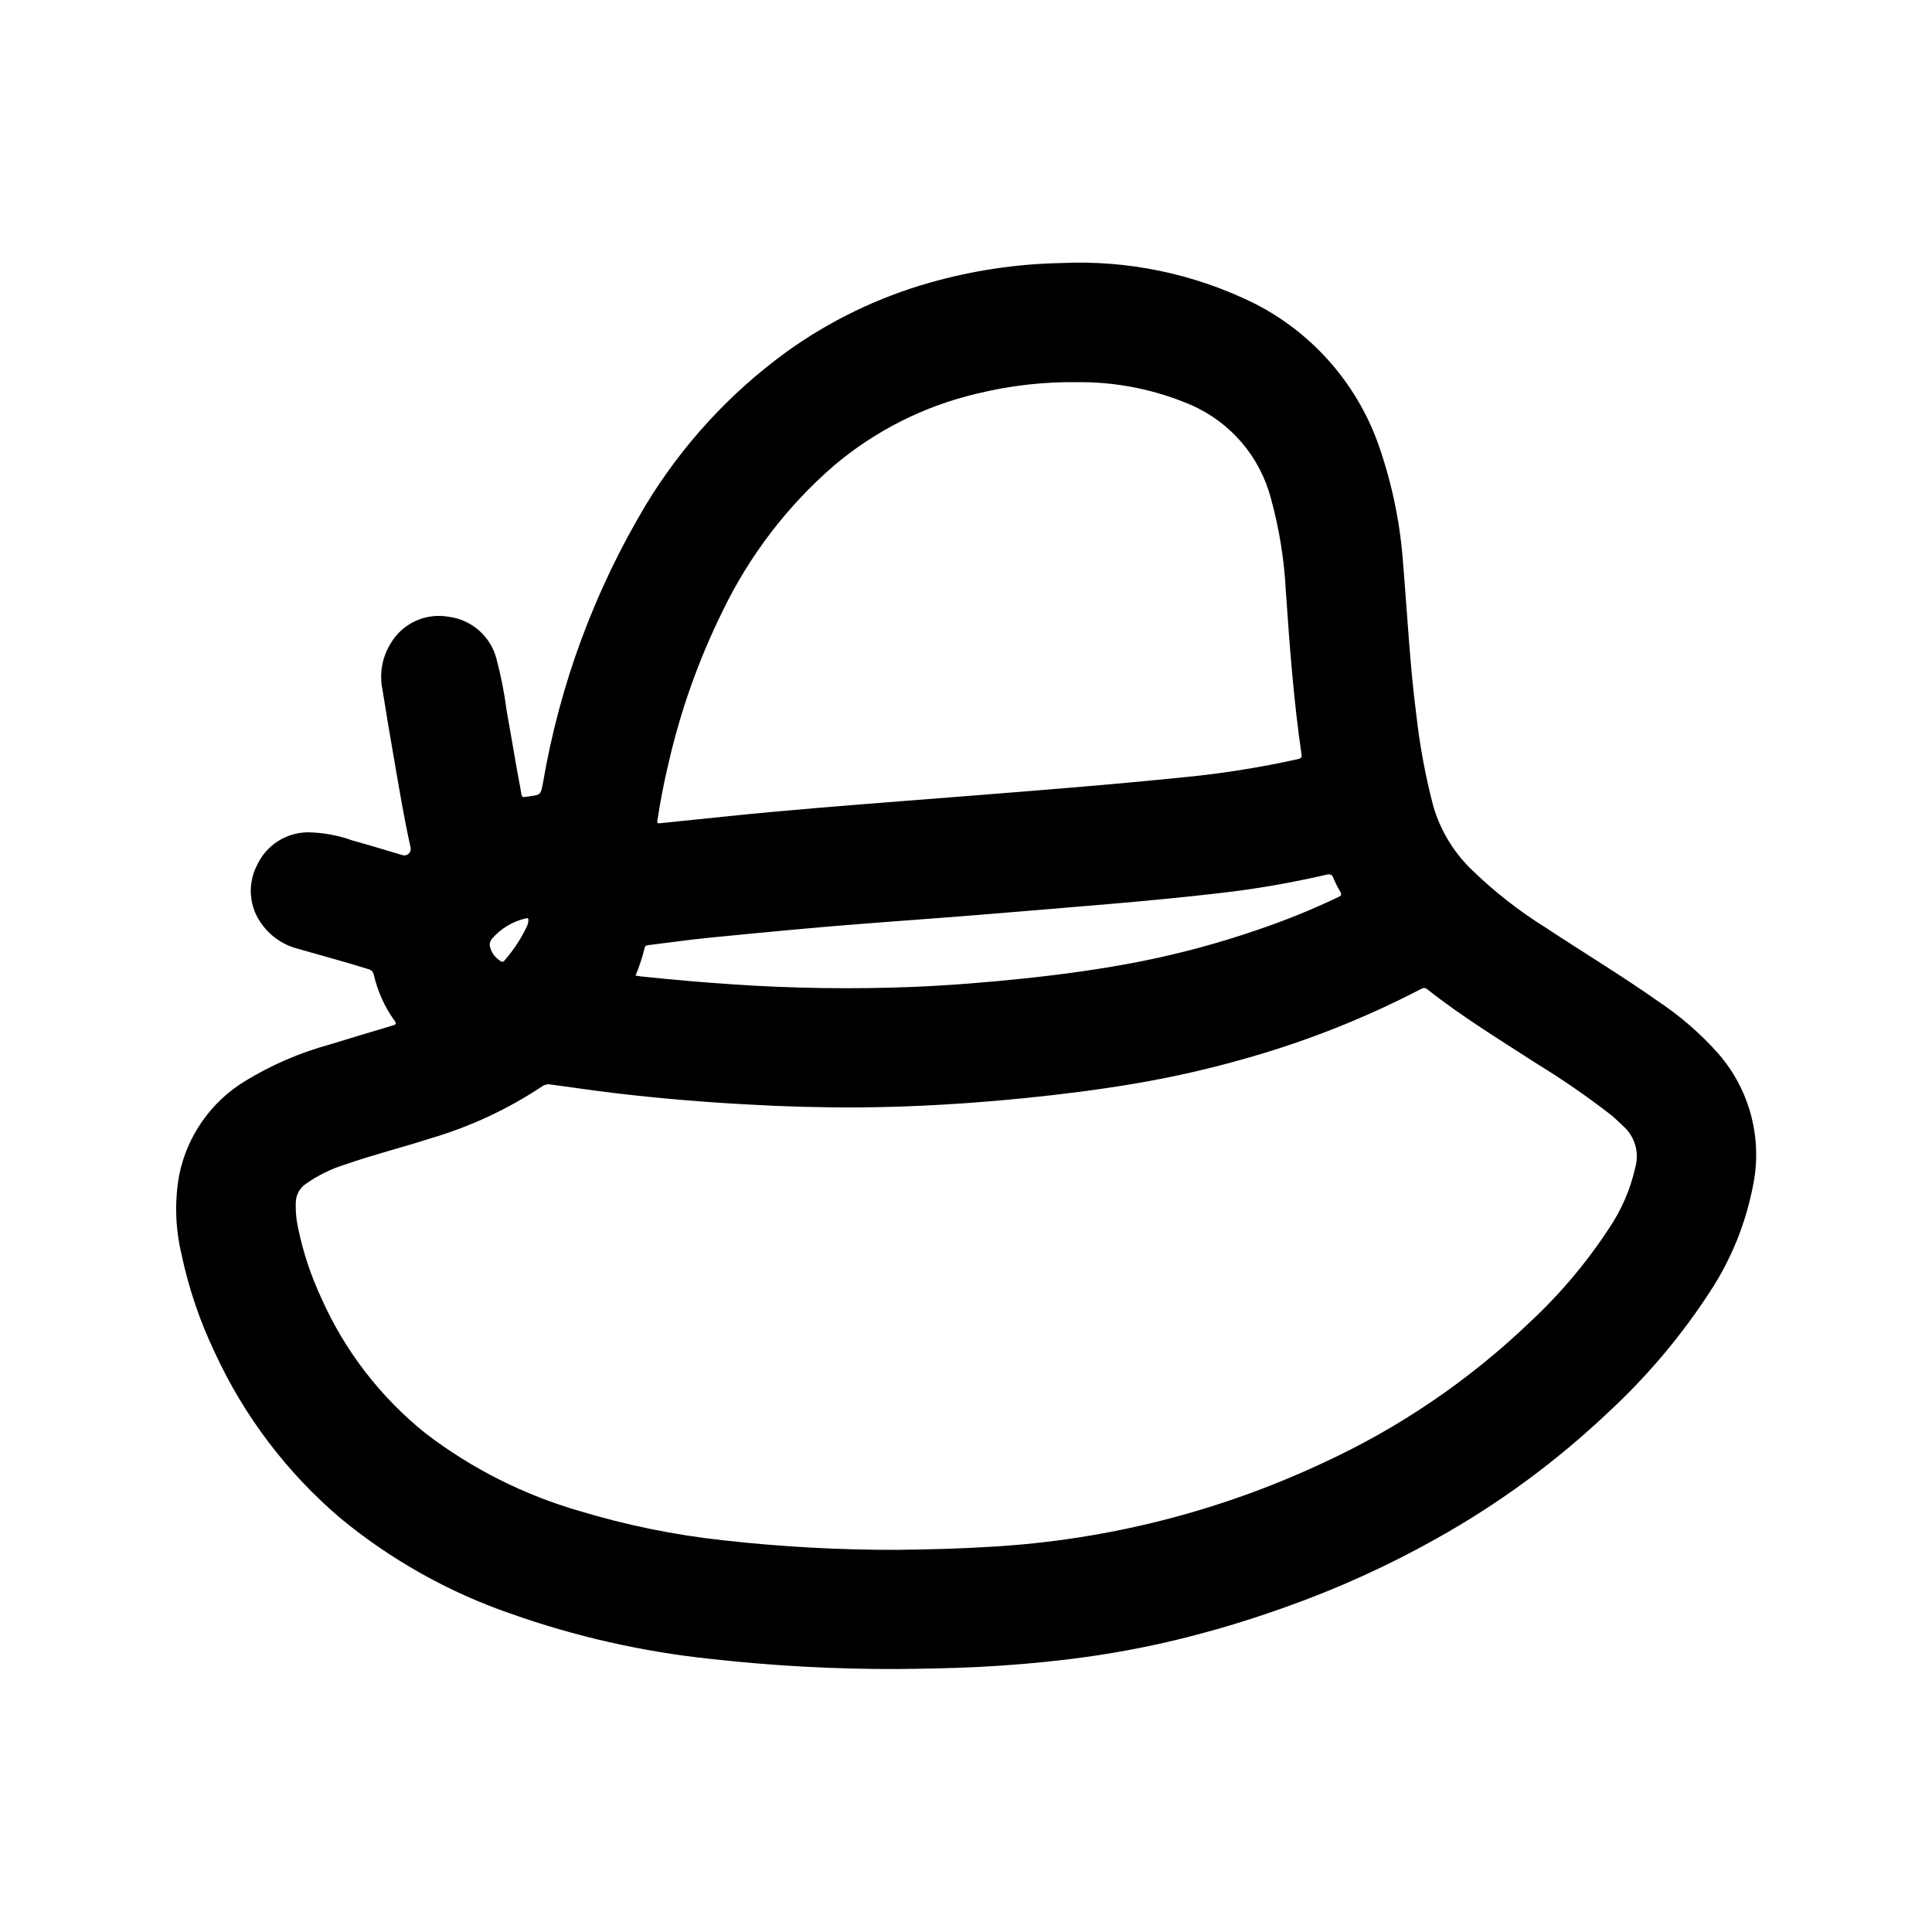 <?xml version="1.0" encoding="UTF-8"?>
<!-- Uploaded to: SVG Find, www.svgrepo.com, Generator: SVG Find Mixer Tools -->
<svg fill="#000000" width="800px" height="800px" version="1.1" viewBox="144 144 512 512" xmlns="http://www.w3.org/2000/svg">
 <path d="m381.84 586.31c-16.477 0.055-32.945-0.832-49.324-2.66-18.164-1.895-36.043-5.938-53.254-12.043-16.363-5.656-31.59-14.188-44.957-25.191-14.188-12.051-25.578-27.051-33.371-43.957-4.004-8.383-6.988-17.219-8.887-26.316-1.609-6.828-1.793-13.91-0.543-20.812 2.106-10.34 8.422-19.336 17.43-24.828 6.953-4.25 14.469-7.504 22.324-9.66 5.621-1.723 11.25-3.422 16.887-5.102 0.844-0.242 0.953-0.48 0.434-1.211-2.629-3.656-4.5-7.793-5.512-12.18-0.129-0.77-0.723-1.379-1.488-1.527-6.117-1.922-12.312-3.566-18.469-5.344-3.894-0.957-7.324-3.262-9.684-6.504-1.668-2.223-2.68-4.871-2.914-7.641-0.234-2.769 0.32-5.551 1.594-8.023 1.184-2.586 3.078-4.781 5.461-6.328 2.387-1.551 5.164-2.383 8.008-2.41 3.996 0.055 7.953 0.773 11.715 2.125 4.434 1.227 8.832 2.582 13.25 3.883h-0.004c0.605 0.223 1.285 0.09 1.762-0.348 0.477-0.438 0.664-1.102 0.492-1.723-1.738-7.824-3.047-15.742-4.402-23.617-1.039-6.031-2.078-12.066-3.023-18.105-0.891-4.285-0.078-8.746 2.269-12.438 1.551-2.562 3.84-4.594 6.57-5.824 2.731-1.23 5.769-1.605 8.715-1.074 2.969 0.383 5.758 1.637 8.008 3.613 2.25 1.973 3.863 4.57 4.629 7.465 1.203 4.527 2.106 9.129 2.707 13.777 0.945 5.219 1.812 10.445 2.731 15.664 0.371 2.141 0.836 4.273 1.164 6.422 0.125 0.789 0.449 0.961 1.141 0.789 0.277-0.062 0.566-0.094 0.852-0.133 3.203-0.41 3.148-0.418 3.754-3.644h0.004c4.441-25.992 13.672-50.93 27.219-73.551 9.59-15.852 22.238-29.633 37.211-40.539 11.496-8.285 24.348-14.504 37.977-18.375 11.348-3.242 23.07-5 34.871-5.227 17.707-0.828 35.332 2.848 51.227 10.691 15.785 8.012 27.77 21.934 33.344 38.738 3.34 9.863 5.391 20.113 6.102 30.504 1.117 13.312 1.77 26.672 3.496 39.926 0.91 8.168 2.426 16.258 4.523 24.207 1.832 6.176 5.184 11.793 9.754 16.336 6.082 5.961 12.801 11.242 20.035 15.742 9.84 6.512 19.941 12.594 29.605 19.398 5.977 3.957 11.406 8.672 16.164 14.035 8.395 9.684 11.75 22.75 9.059 35.281-1.926 9.785-5.711 19.109-11.152 27.465-7.606 11.762-16.648 22.523-26.922 32.039-13.758 13.07-29.094 24.367-45.66 33.621-12.891 7.246-26.383 13.363-40.328 18.289-8.934 3.203-18.027 5.957-27.238 8.25-9.777 2.41-19.688 4.231-29.684 5.453-8.086 0.992-16.191 1.668-24.324 2.086-7.402 0.348-14.801 0.473-21.344 0.535zm-0.047-31.582c8.832-0.117 16.965-0.309 25.09-0.844v0.004c30.406-1.758 60.199-9.301 87.781-22.227 20.211-9.301 38.73-21.906 54.797-37.297 7.957-7.398 14.988-15.738 20.938-24.828 3.371-4.981 5.762-10.559 7.039-16.438 0.992-3.828-0.223-7.894-3.148-10.555-1.055-0.977-2.07-2.008-3.148-2.914-6.406-4.977-13.082-9.59-20.004-13.82-9.793-6.344-19.773-12.422-28.953-19.68-0.645-0.512-1.102-0.27-1.66 0v-0.004c-14.512 7.547-29.75 13.613-45.477 18.109-9.863 2.859-19.883 5.156-30.008 6.879-9.73 1.66-19.508 2.898-29.332 3.883-14.57 1.465-29.172 2.363-43.816 2.481-9.988 0.062-19.973-0.219-29.914-0.789-11.453-0.621-22.875-1.574-34.258-2.906-5.918-0.699-11.809-1.574-17.719-2.363-0.77-0.168-1.574-0.02-2.231 0.418-9.141 6.09-19.152 10.758-29.691 13.848-7.469 2.41-15.09 4.305-22.508 6.894-3.777 1.16-7.344 2.91-10.57 5.188-1.508 1.055-2.461 2.727-2.598 4.559-0.121 2.469 0.098 4.938 0.652 7.344 1.316 6.324 3.363 12.469 6.094 18.32 6.231 14.047 15.754 26.383 27.766 35.969 12.191 9.301 26.008 16.254 40.746 20.496 12.395 3.75 25.113 6.34 37.988 7.738 15.32 1.727 30.727 2.574 46.145 2.535zm-62.613-192.59 18.059-1.859c15.664-1.621 31.363-2.832 47.059-4.07 10.777-0.852 21.555-1.668 32.332-2.551 13.68-1.109 27.363-2.266 41.02-3.668v0.004c10.191-0.988 20.309-2.598 30.301-4.816 0.789-0.18 1.094-0.402 0.961-1.289-2.094-14.328-3.148-28.758-4.148-43.195v-0.004c-0.414-8.293-1.734-16.52-3.938-24.527-2.867-11.051-10.629-20.184-21.074-24.789-9.426-4.07-19.59-6.144-29.859-6.094-9.09-0.145-18.164 0.879-27 3.039-13.98 3.285-26.984 9.836-37.941 19.121-12.277 10.652-22.262 23.688-29.355 38.312-6.309 12.746-11.113 26.184-14.32 40.039-1.219 5.07-2.242 10.188-3.008 15.352-0.086 0.516-0.375 1.273 0.914 0.996zm-6.762 40.406c0.52 0.078 0.953 0.164 1.402 0.211 8.094 0.852 16.191 1.574 24.316 2.102v0.004c15.828 1.078 31.703 1.309 47.555 0.691 9.949-0.41 19.859-1.211 29.758-2.25 10.391-1.094 20.727-2.519 30.977-4.543h-0.004c10.242-2.043 20.332-4.758 30.215-8.133 7.519-2.516 14.879-5.484 22.043-8.895 0.789-0.371 0.953-0.66 0.488-1.441-0.695-1.16-1.301-2.371-1.812-3.629-0.379-0.953-0.898-1.07-1.801-0.867v0.004c-9.371 2.172-18.859 3.809-28.418 4.894-18.383 2.141-36.824 3.504-55.262 5.062-12.082 1.023-24.176 1.914-36.273 2.824-14.594 1.094-29.125 2.496-43.723 3.938-5.281 0.535-10.531 1.266-15.801 1.922-0.504 0.062-1.086 0-1.242 0.789v-0.004c-0.617 2.5-1.426 4.949-2.418 7.324zm-38.645-8.059c0.285 1.68 1.266 3.16 2.703 4.078 0.168 0.215 0.438 0.324 0.707 0.293 0.27-0.035 0.508-0.203 0.621-0.449 2.324-2.668 4.273-5.637 5.793-8.828 0.25-0.516 0.398-1.074 0.441-1.645 0-0.473-0.117-0.723-0.629-0.566-3.512 0.789-6.676 2.688-9.023 5.418-0.41 0.469-0.629 1.074-0.613 1.699z"/>
</svg>